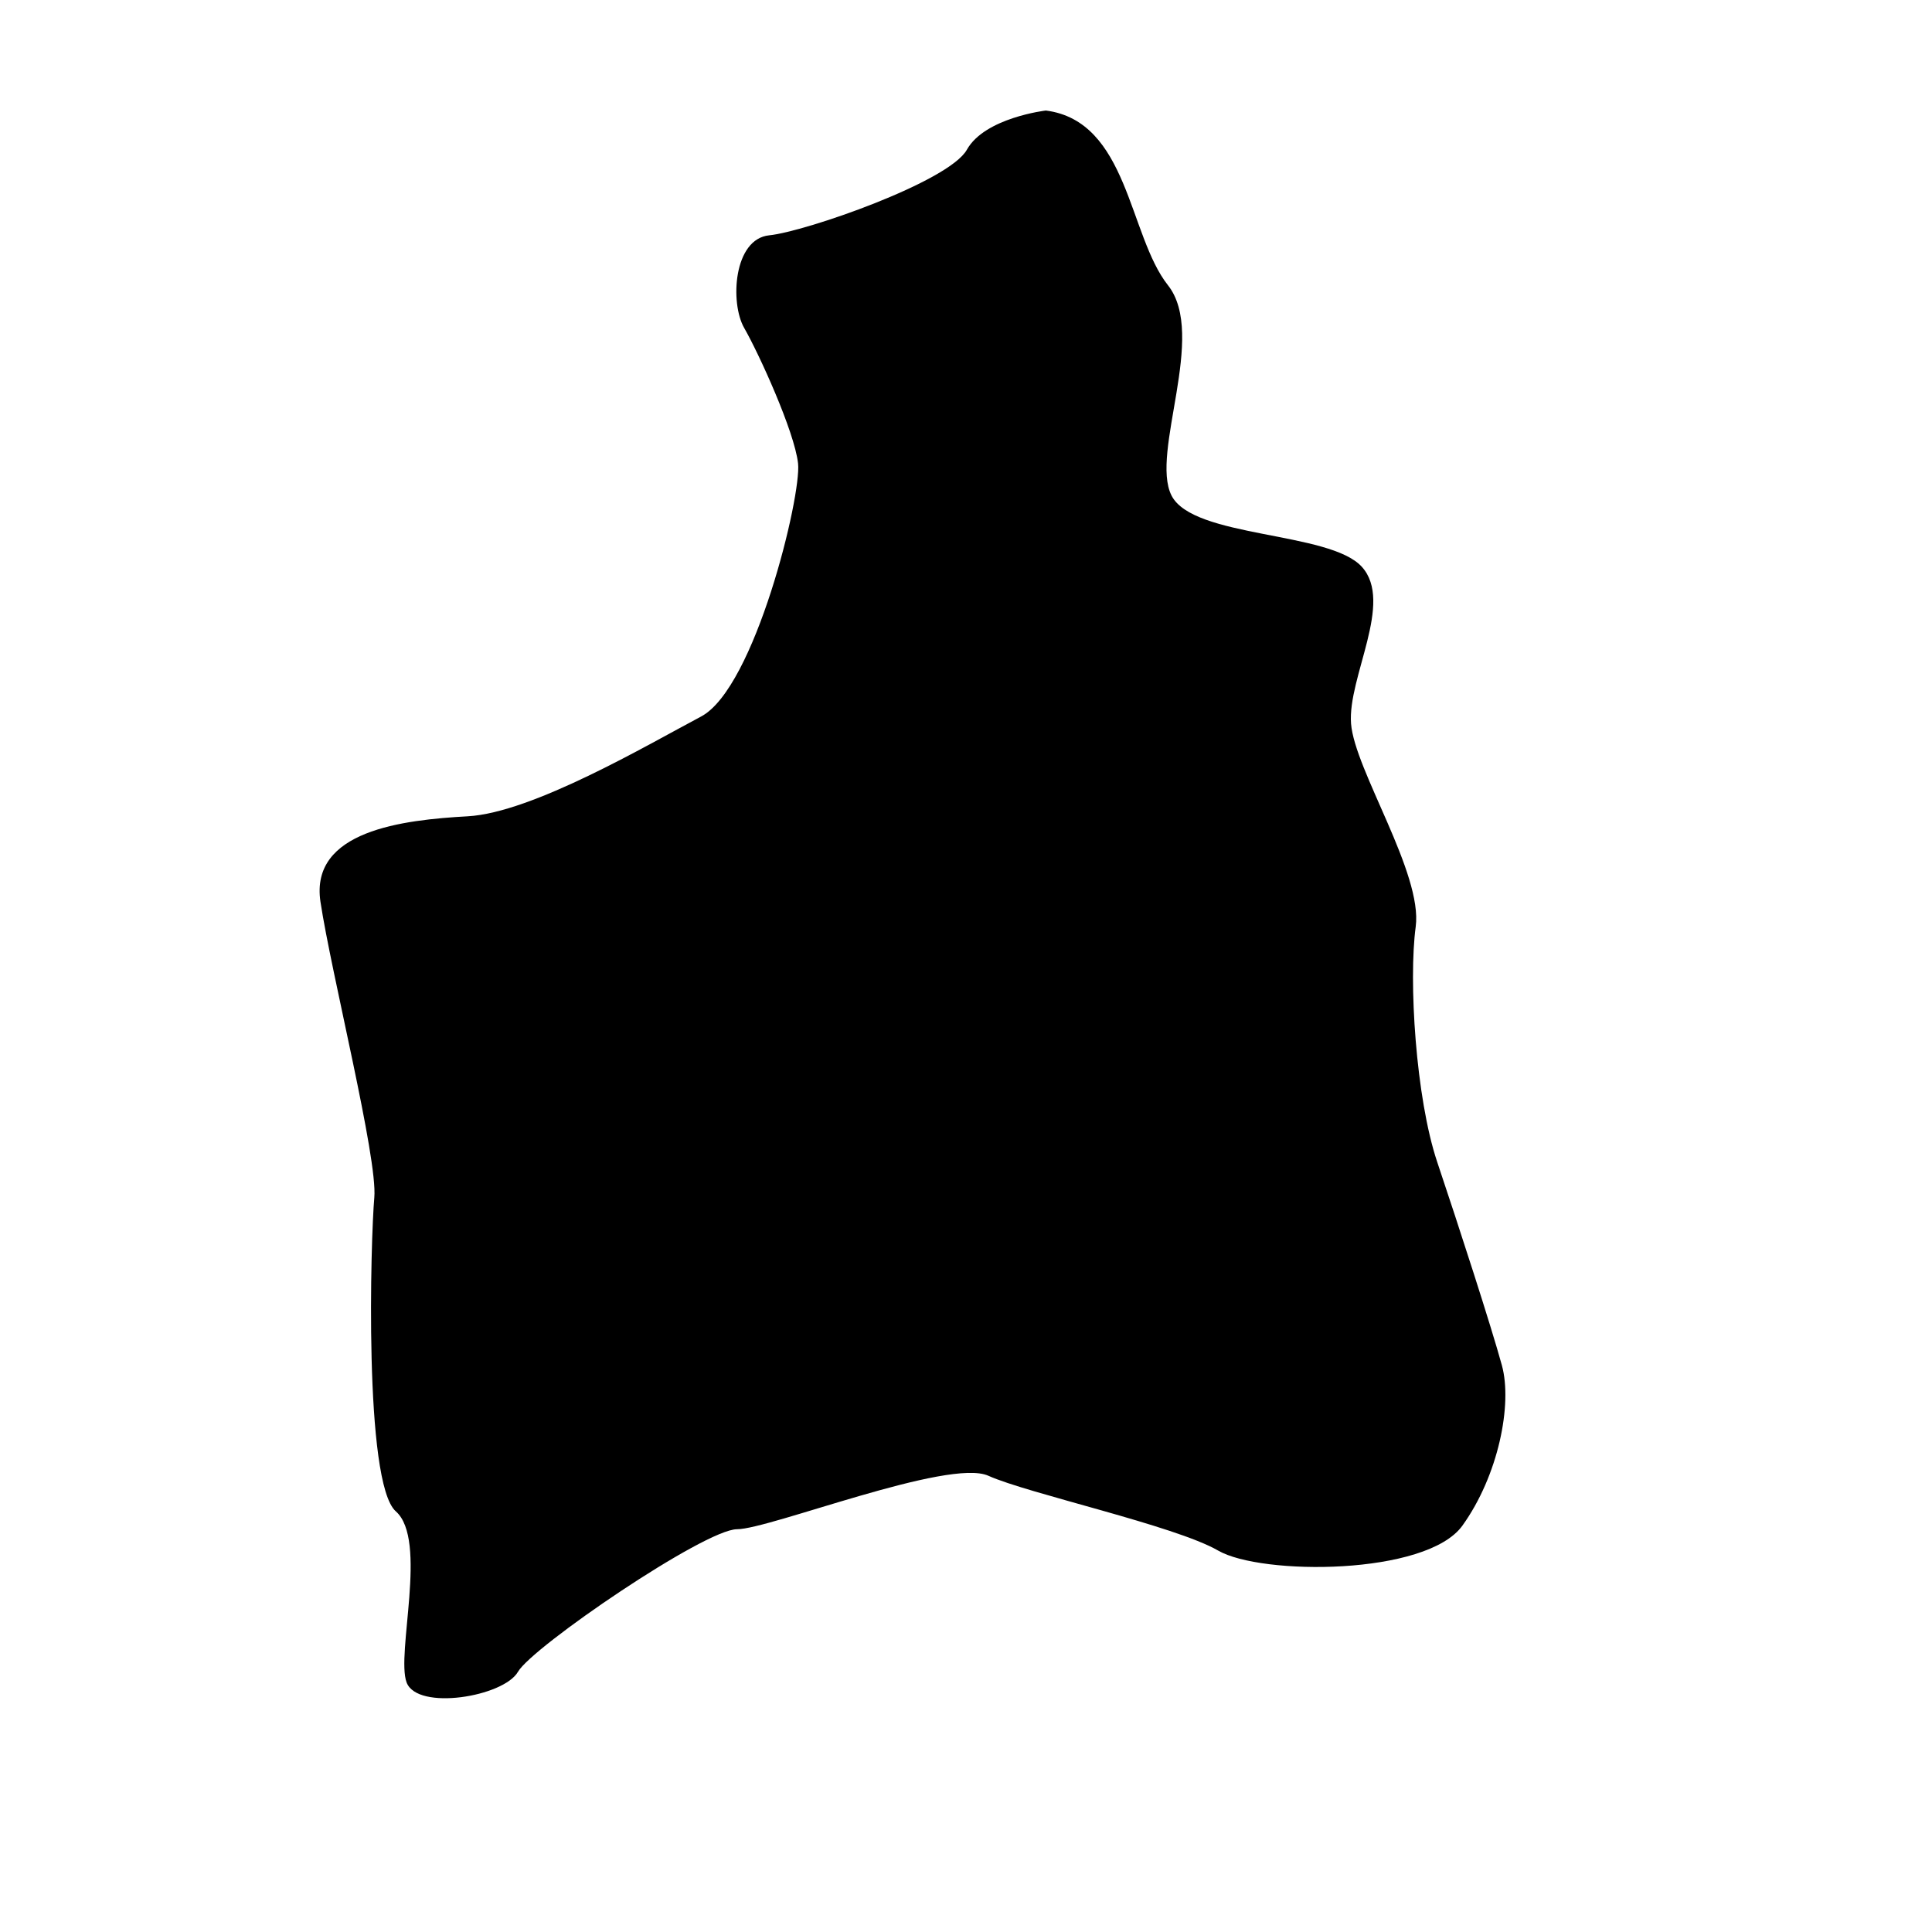 <?xml version="1.0" encoding="UTF-8"?>
<!-- Uploaded to: SVG Repo, www.svgrepo.com, Generator: SVG Repo Mixer Tools -->
<svg fill="#000000" width="800px" height="800px" version="1.1" viewBox="144 144 512 512" xmlns="http://www.w3.org/2000/svg">
 <path d="m421.16 173.29s-16.184 1.891-20.934 10.395c-4.762 8.5-42.836 21.719-52.348 22.672-9.512 0.941-10.461 17.953-6.656 24.562 3.801 6.609 13.324 27.387 14.273 35.891 0.949 8.5-11.418 59.512-25.695 67.074-14.273 7.559-44.73 25.504-61.859 26.445-17.129 0.953-41.875 3.773-39.012 22.672 2.844 18.895 15.223 68.012 14.266 78.406-0.949 10.398-2.856 75.578 5.711 83.125 8.562 7.562 0 37.793 2.852 45.344 2.867 7.562 25.707 3.777 29.512-2.832 3.801-6.609 49.48-37.781 58.043-37.781 8.566 0 56.152-18.898 66.613-14.172 10.473 4.727 49.492 13.219 60.91 19.836 11.422 6.609 55.191 6.609 64.707-6.606 9.523-13.23 13.324-32.117 10.469-42.512-2.852-10.395-11.418-36.84-17.129-53.844-5.707-17.004-7.617-48.176-5.707-62.355 1.906-14.16-16.184-41.559-17.133-53.836-0.945-12.285 11.422-32.125 2.856-41.566-8.562-9.445-44.719-7.562-50.441-18.898-5.707-11.336 9.527-42.496-0.945-55.727-10.461-13.227-10.461-43.461-32.352-46.293z" fill-rule="evenodd"/>
</svg>